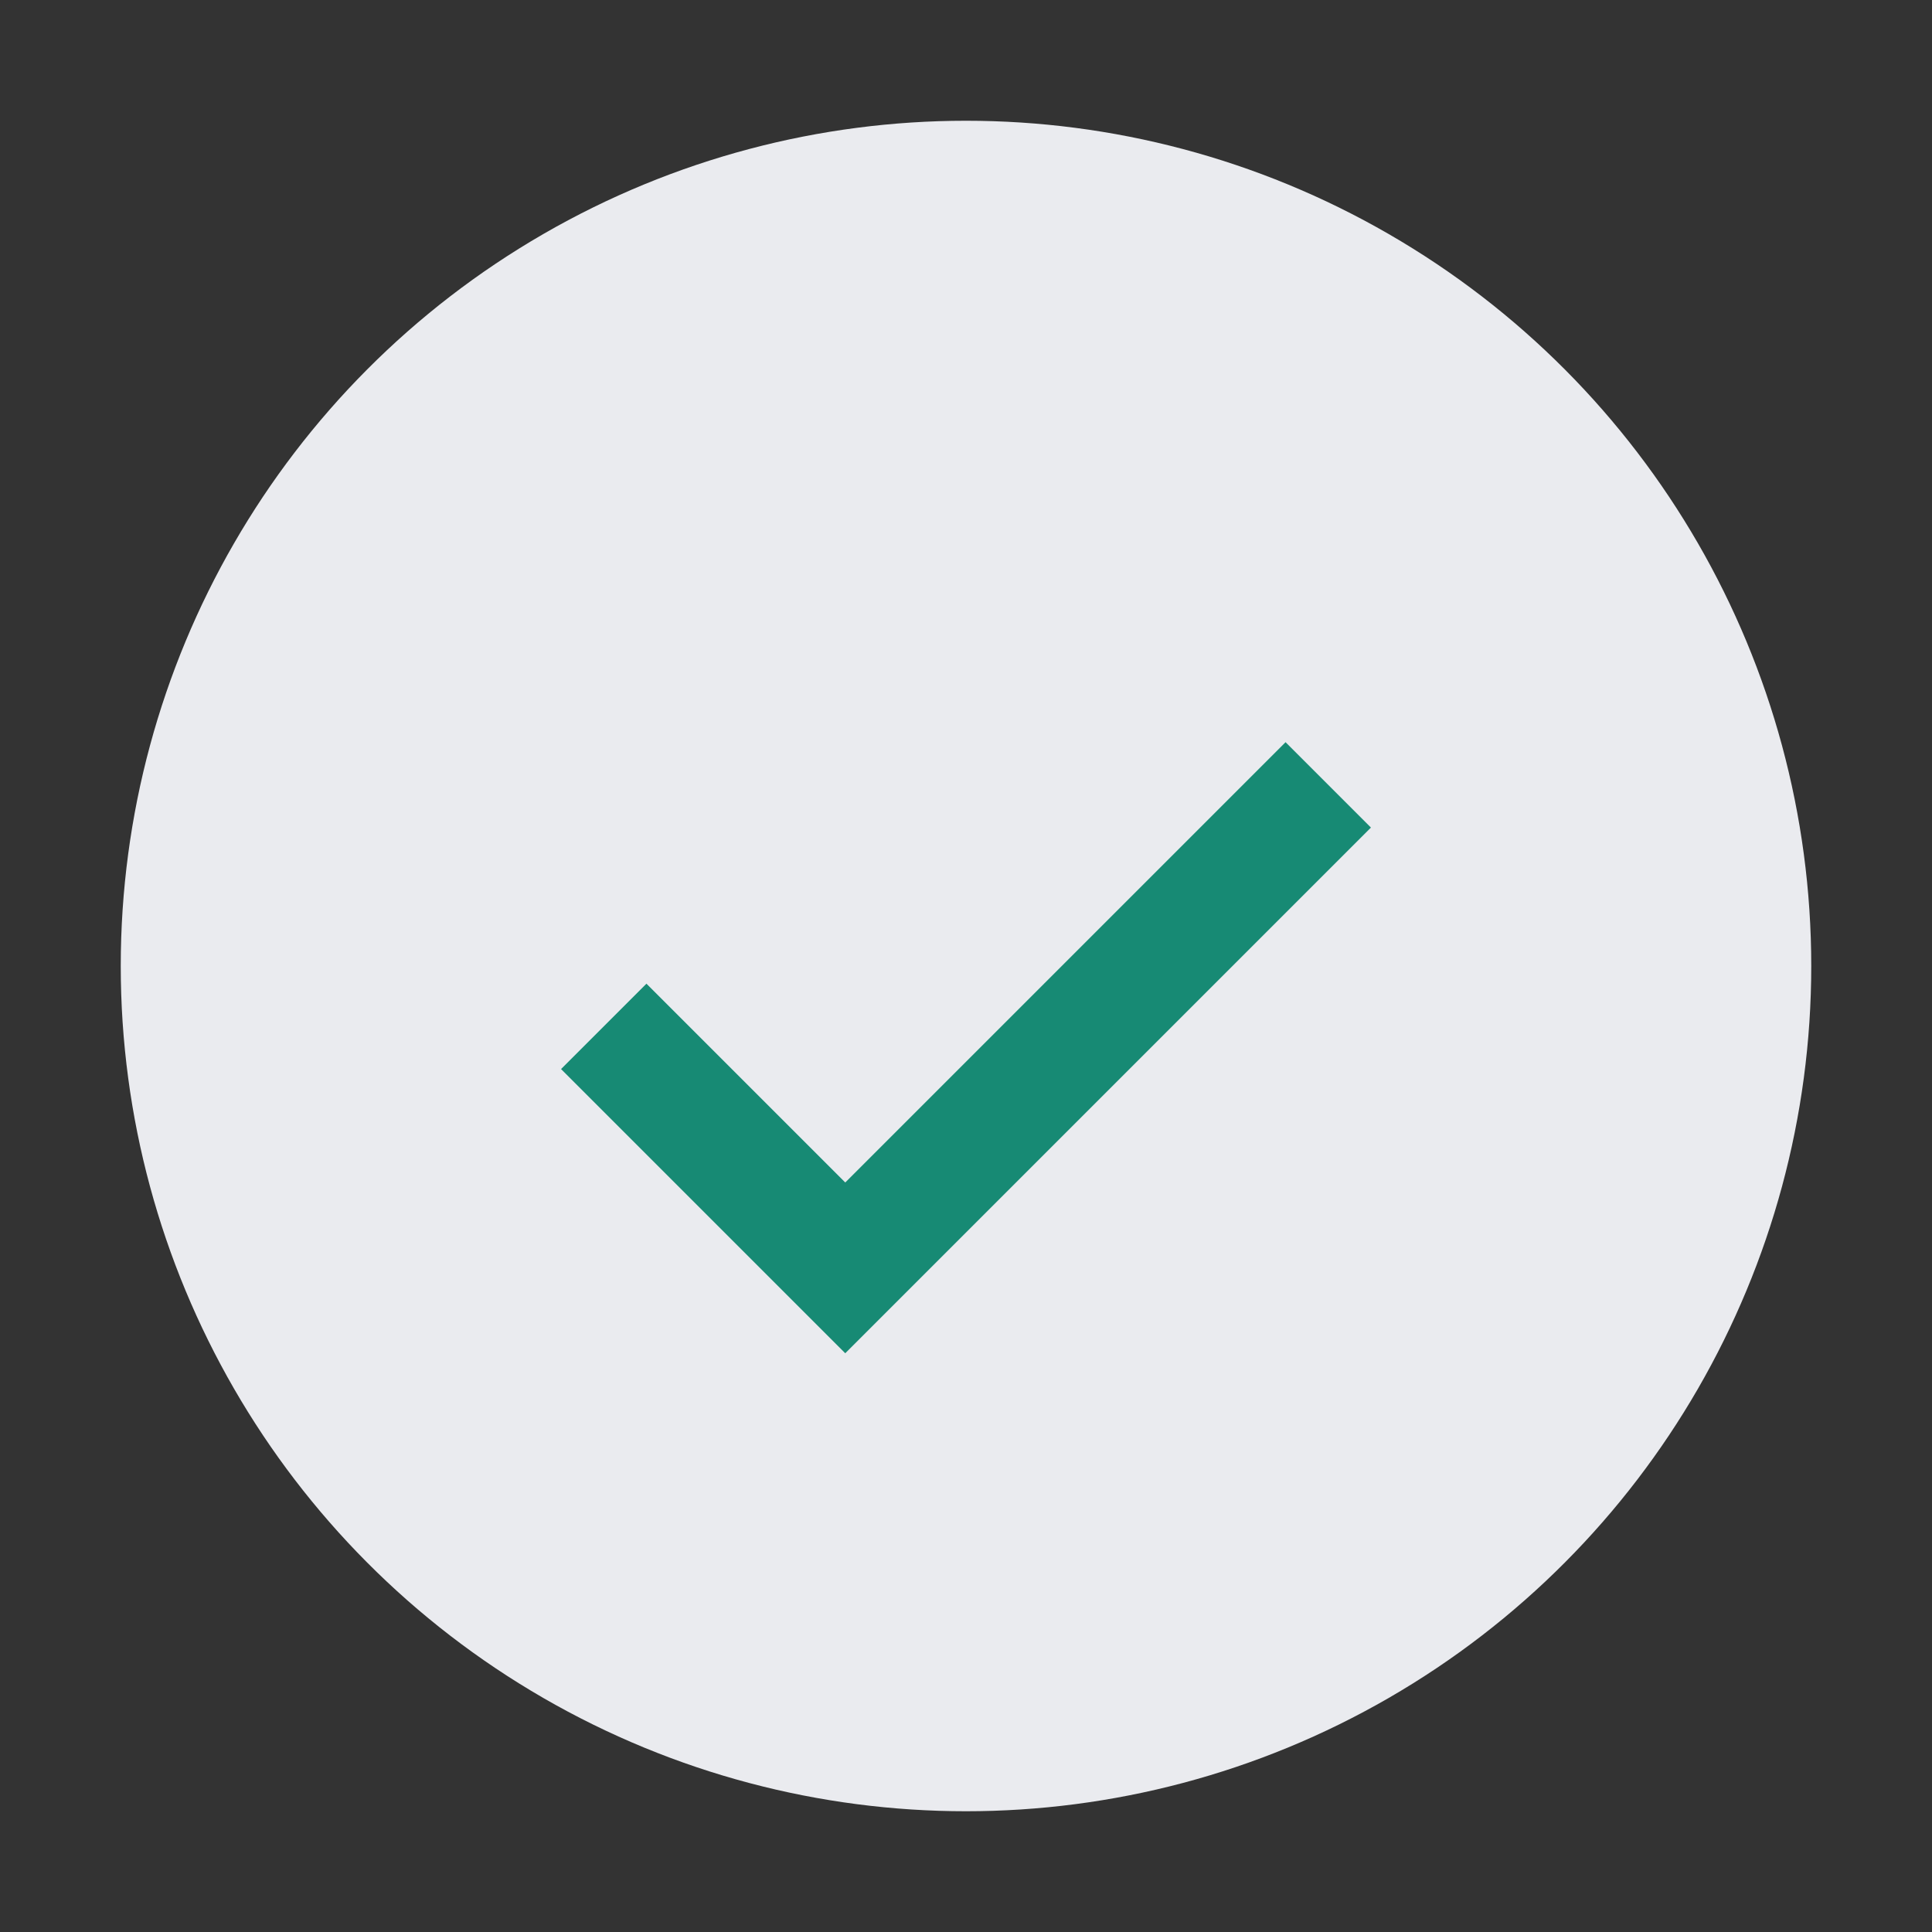 <?xml version="1.0" encoding="UTF-8"?>
<svg xmlns="http://www.w3.org/2000/svg" width="32" height="32" viewBox="0 0 32 32"><rect x="0" y="0" width="32" height="32" fill="#333333" stroke="none"/><circle cx="16" cy="16" r="14" fill="#EAEBEF"/><path d="M10 17l4 4 8-8" stroke="#178A74" stroke-width="2" fill="none"/></svg>